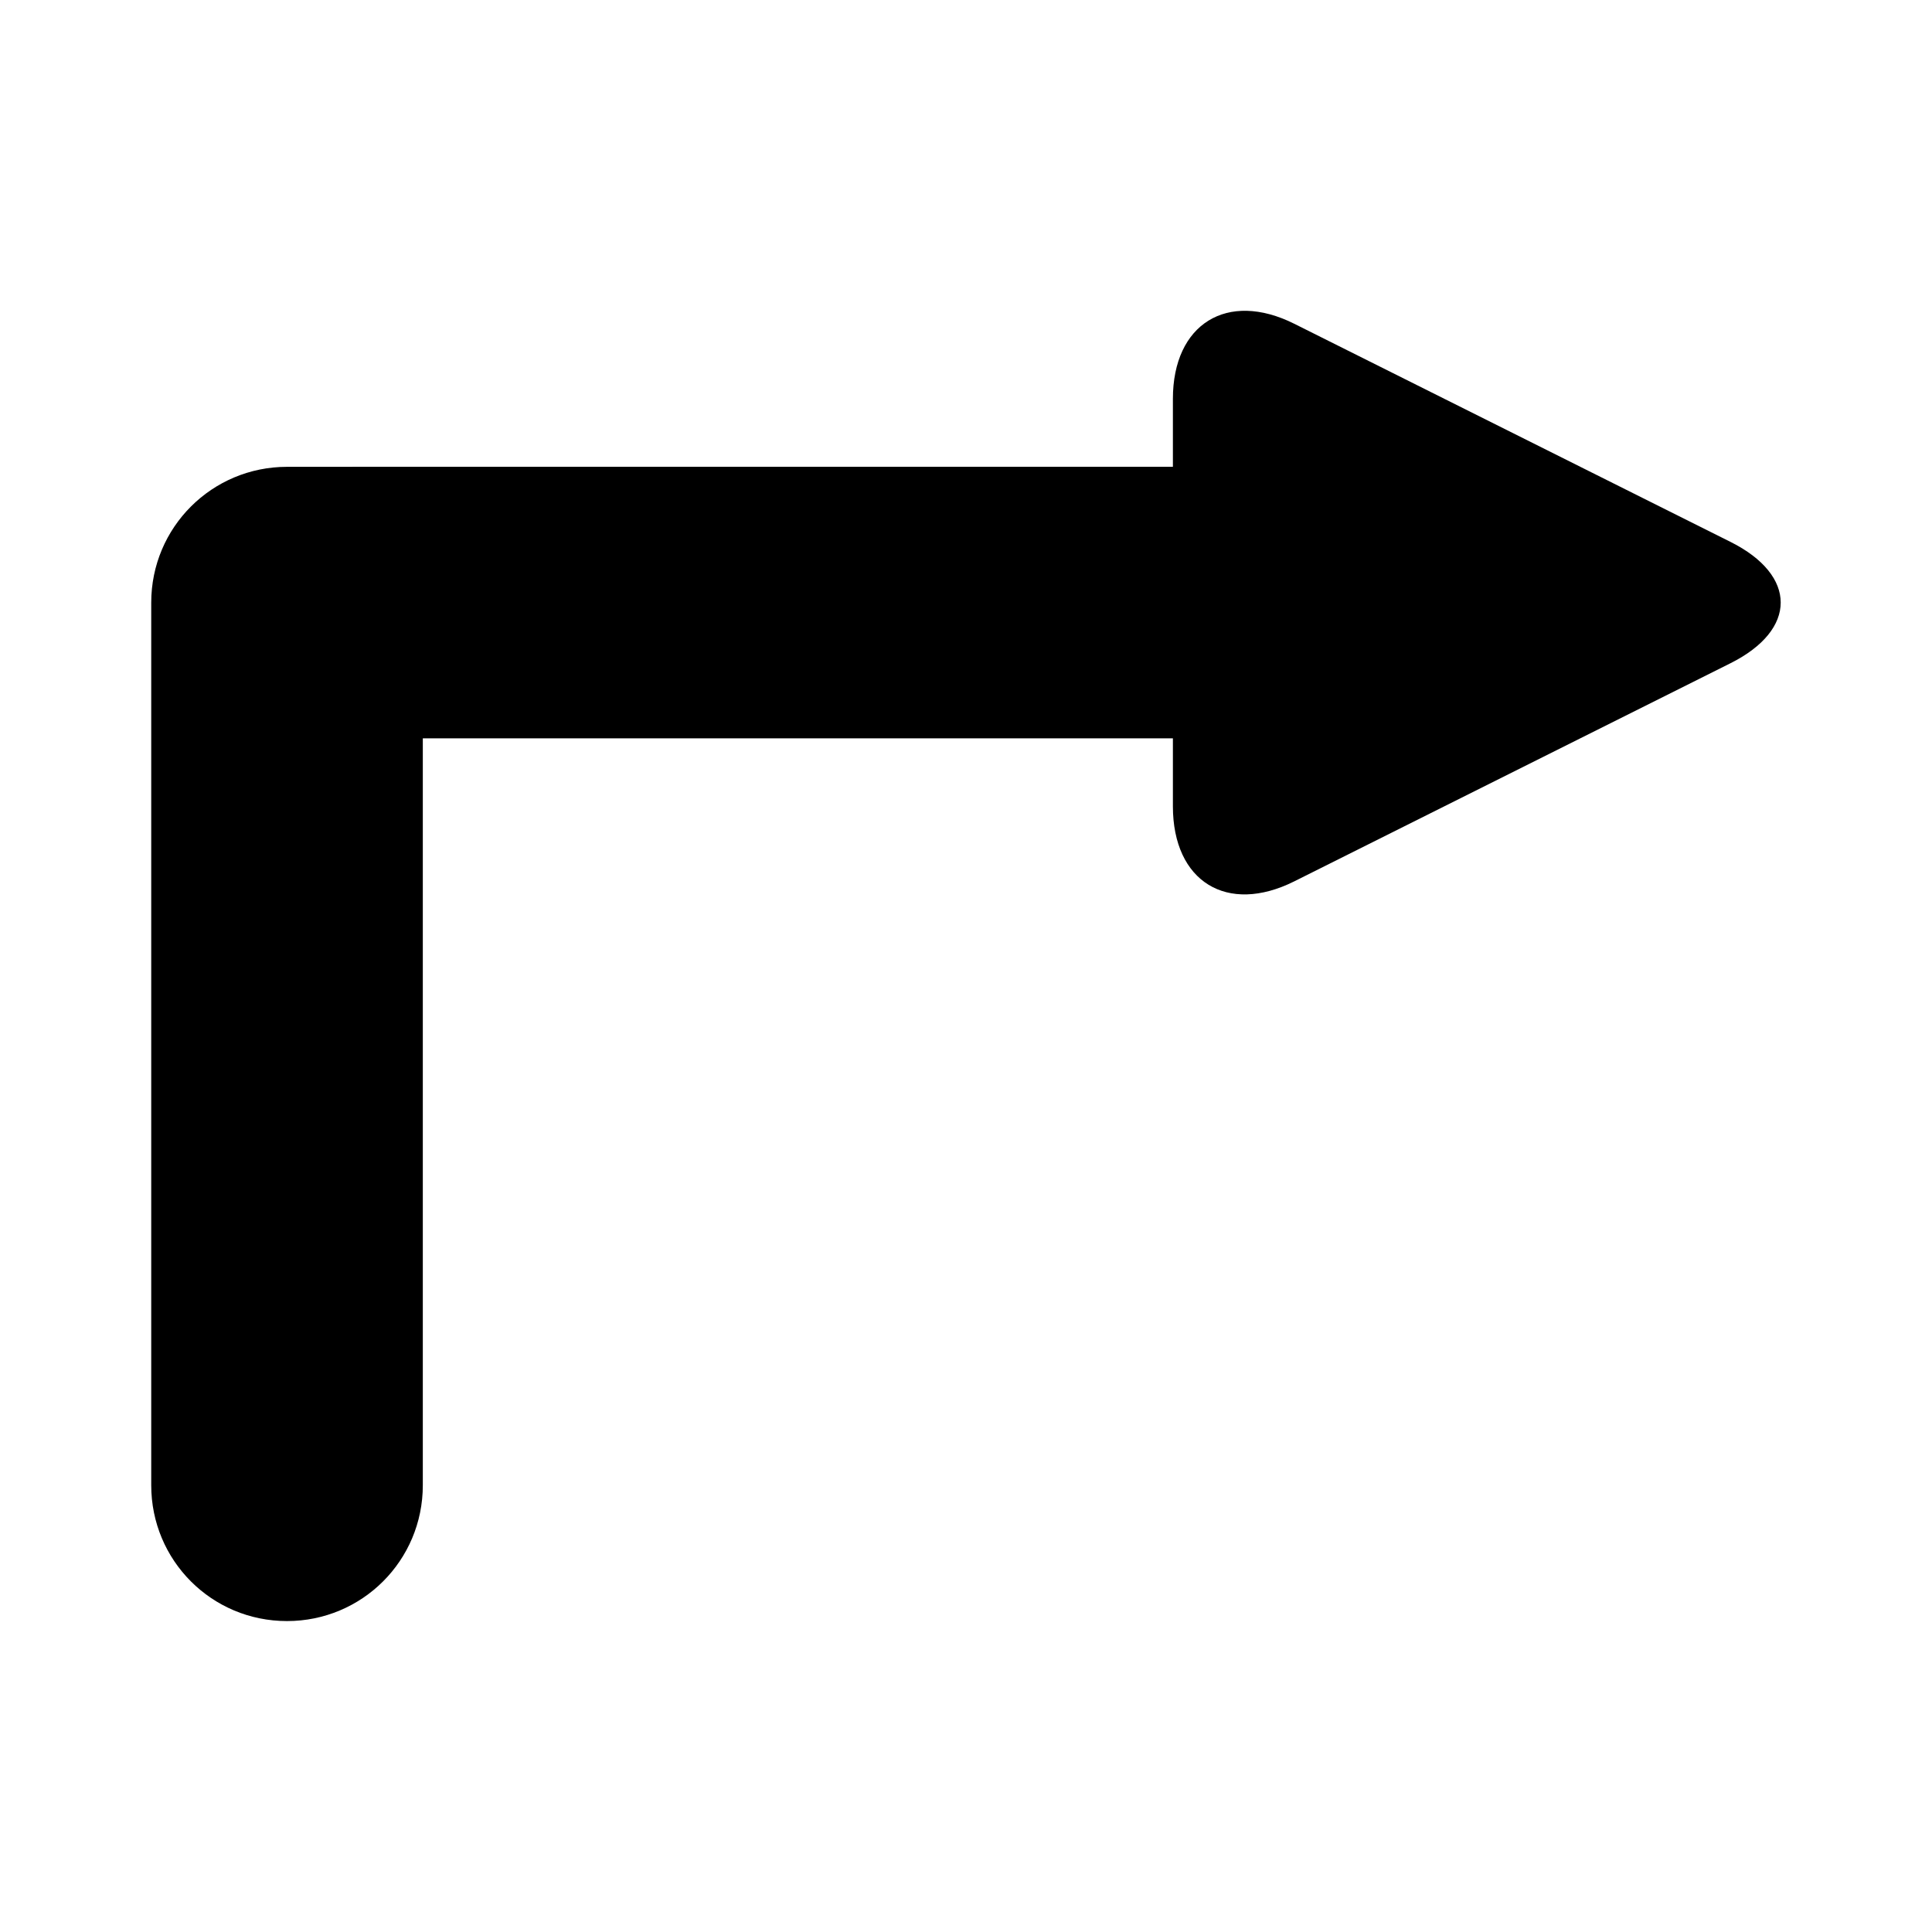 <?xml version="1.0" encoding="UTF-8"?>
<!-- The Best Svg Icon site in the world: iconSvg.co, Visit us! https://iconsvg.co -->
<svg fill="#000000" width="800px" height="800px" version="1.1" viewBox="144 144 512 512" xmlns="http://www.w3.org/2000/svg">
 <path d="m256.05 339.67h198.78v18c0 20.012 14.402 28.781 32.168 19.898l115.59-57.801c17.75-8.871 17.766-23.285 0-32.168l-115.59-57.797c-17.746-8.875-32.168 0.023-32.168 19.895v18h-216.94c-0.32 0-0.641 0.008-0.957 0.016h-16.871c-19.875 0-35.984 16.016-35.984 35.988v233.91c0 19.875 15.973 35.988 35.984 35.988 19.875 0 35.988-16.016 35.988-35.988z" fill-rule="evenodd"/>
</svg>